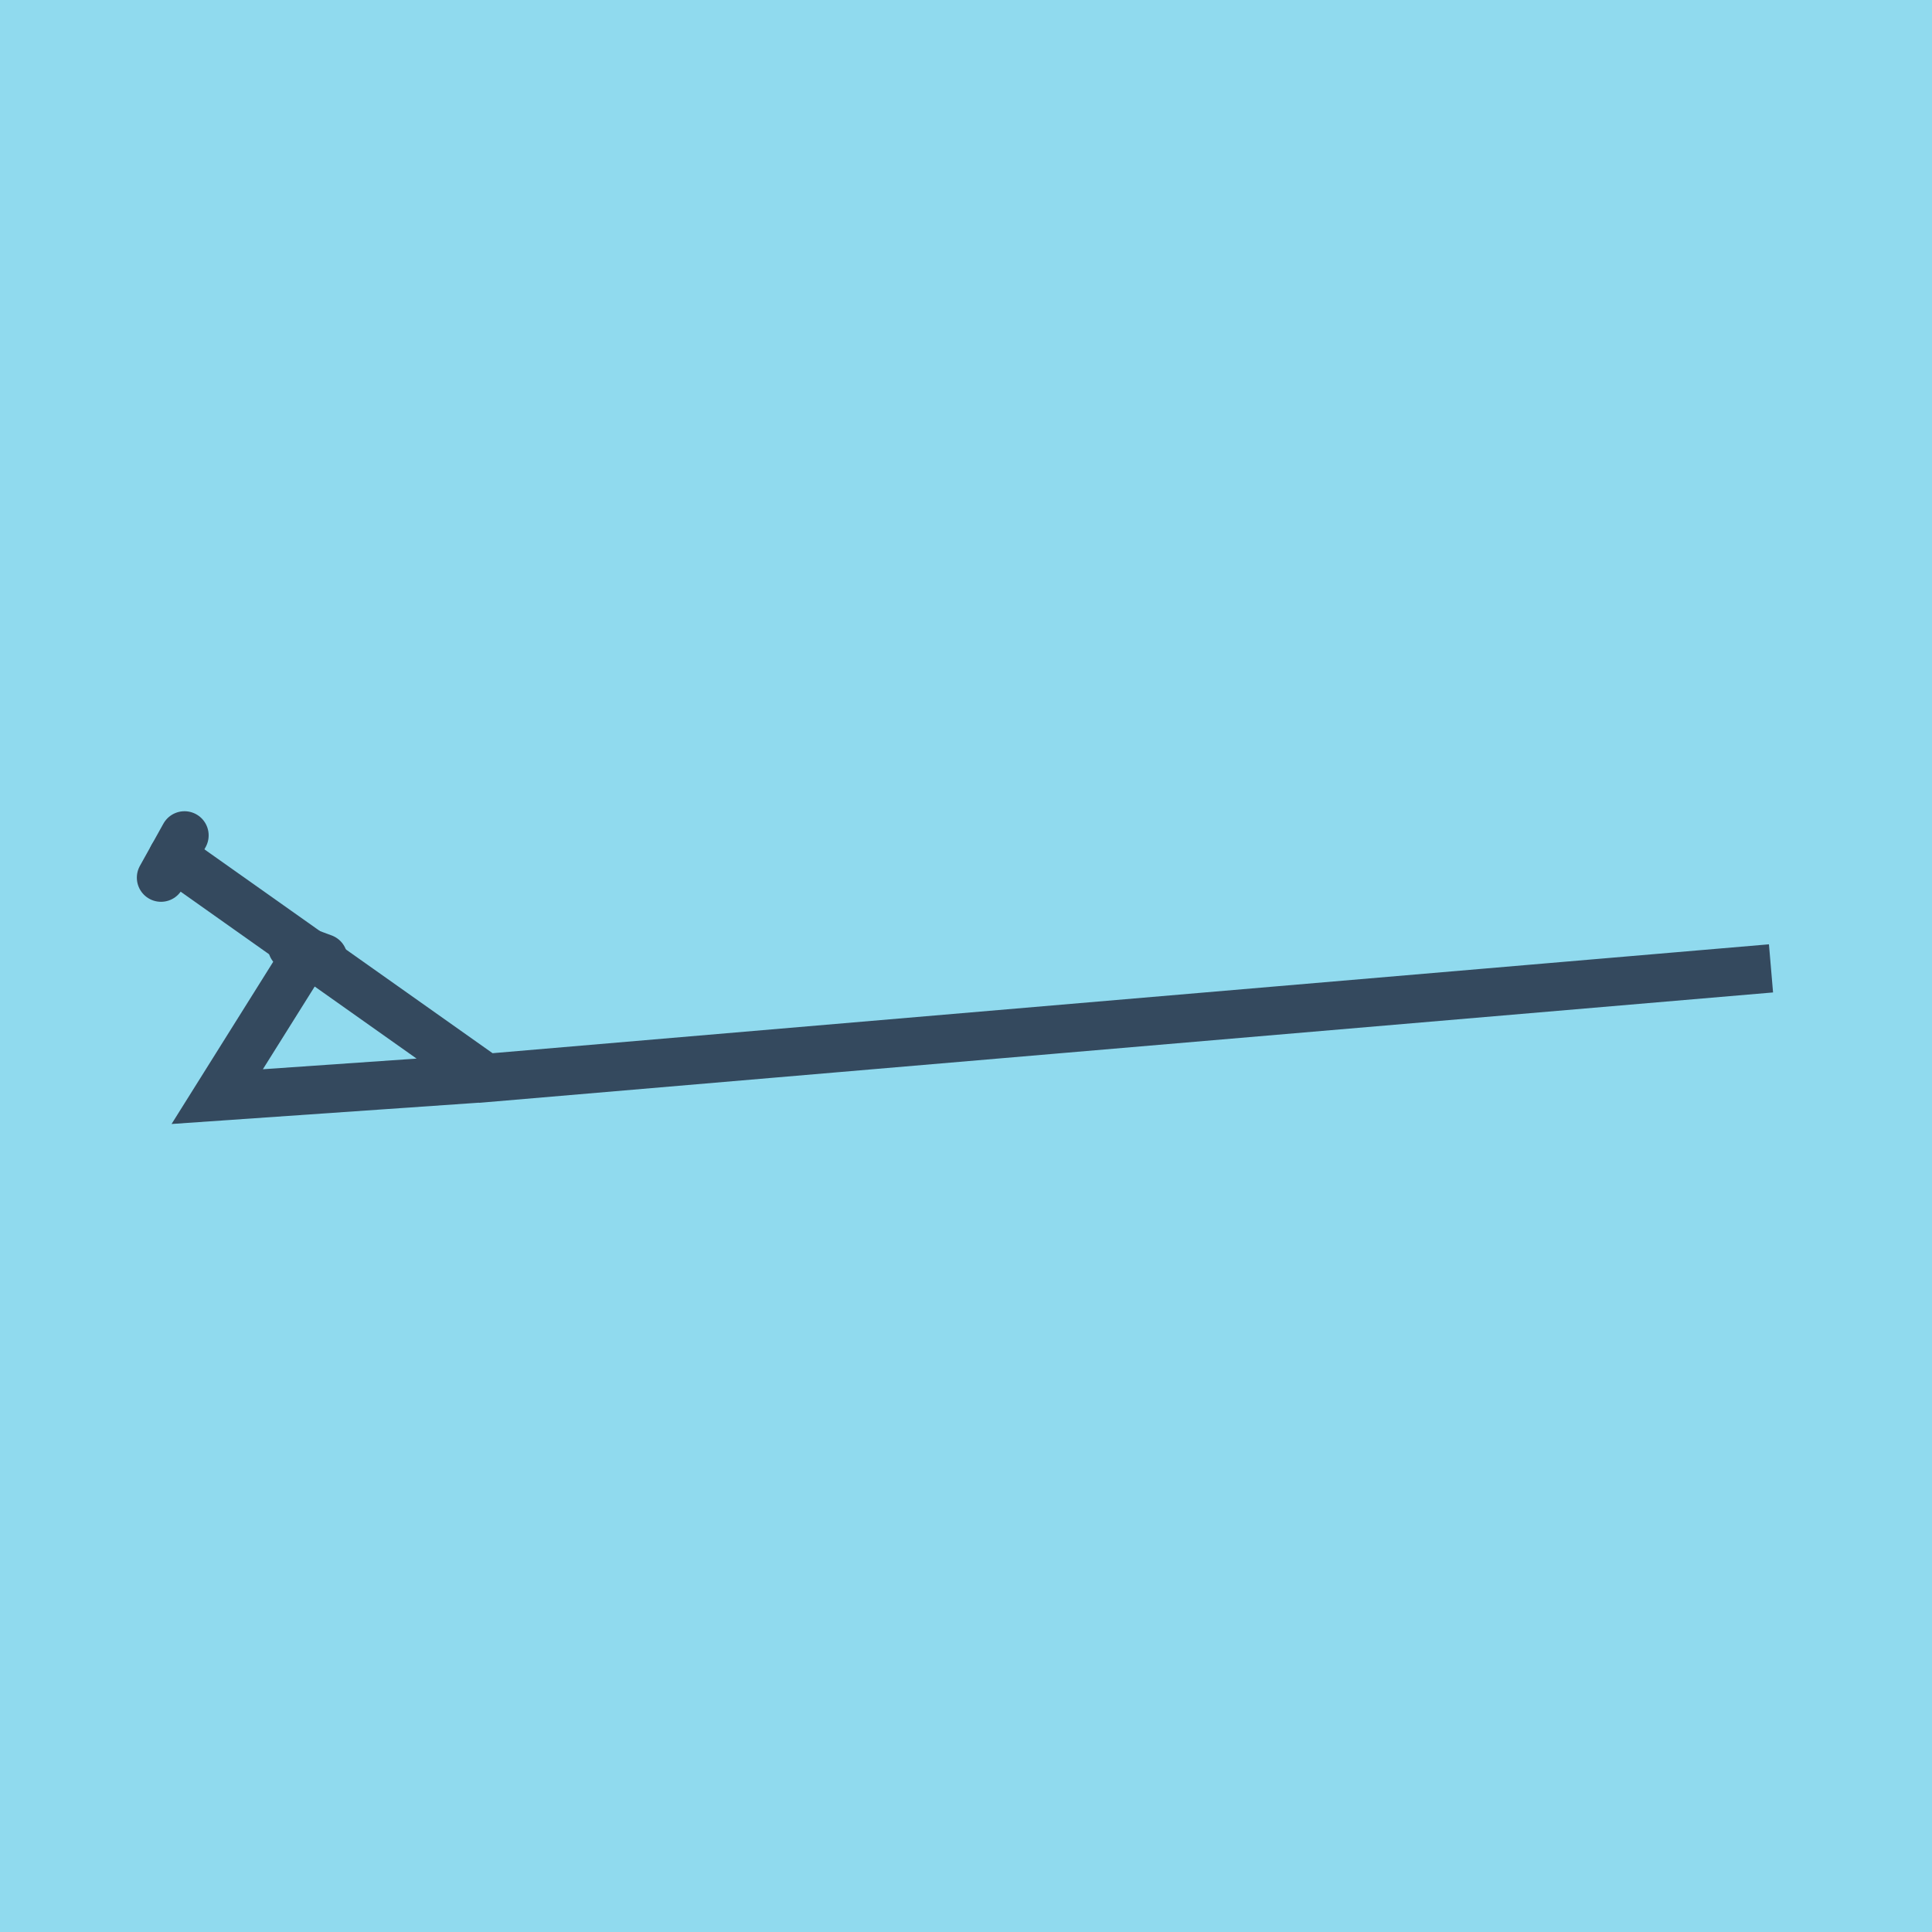 <?xml version="1.0" encoding="utf-8"?>
<!DOCTYPE svg PUBLIC "-//W3C//DTD SVG 1.1//EN" "http://www.w3.org/Graphics/SVG/1.1/DTD/svg11.dtd">
<svg xmlns="http://www.w3.org/2000/svg" xmlns:xlink="http://www.w3.org/1999/xlink" viewBox="-10 -10 120 120" preserveAspectRatio="xMidYMid meet">
	<path style="fill:#90daee" d="M-10-10h120v120H-10z"/>
			<polyline stroke-linecap="round" points="10.081,49.509 8.137,48.79 " style="fill:none;stroke:#34495e;stroke-width: 3px"/>
			<polyline stroke-linecap="round" points="0,44.512 1.46,41.887 " style="fill:none;stroke:#34495e;stroke-width: 3px"/>
			<polyline stroke-linecap="round" points="9.109,49.149 3.492,58.113 20.176,56.957 100,50.148 20.176,56.957 0.73,43.2 " style="fill:none;stroke:#34495e;stroke-width: 3px"/>
	</svg>

